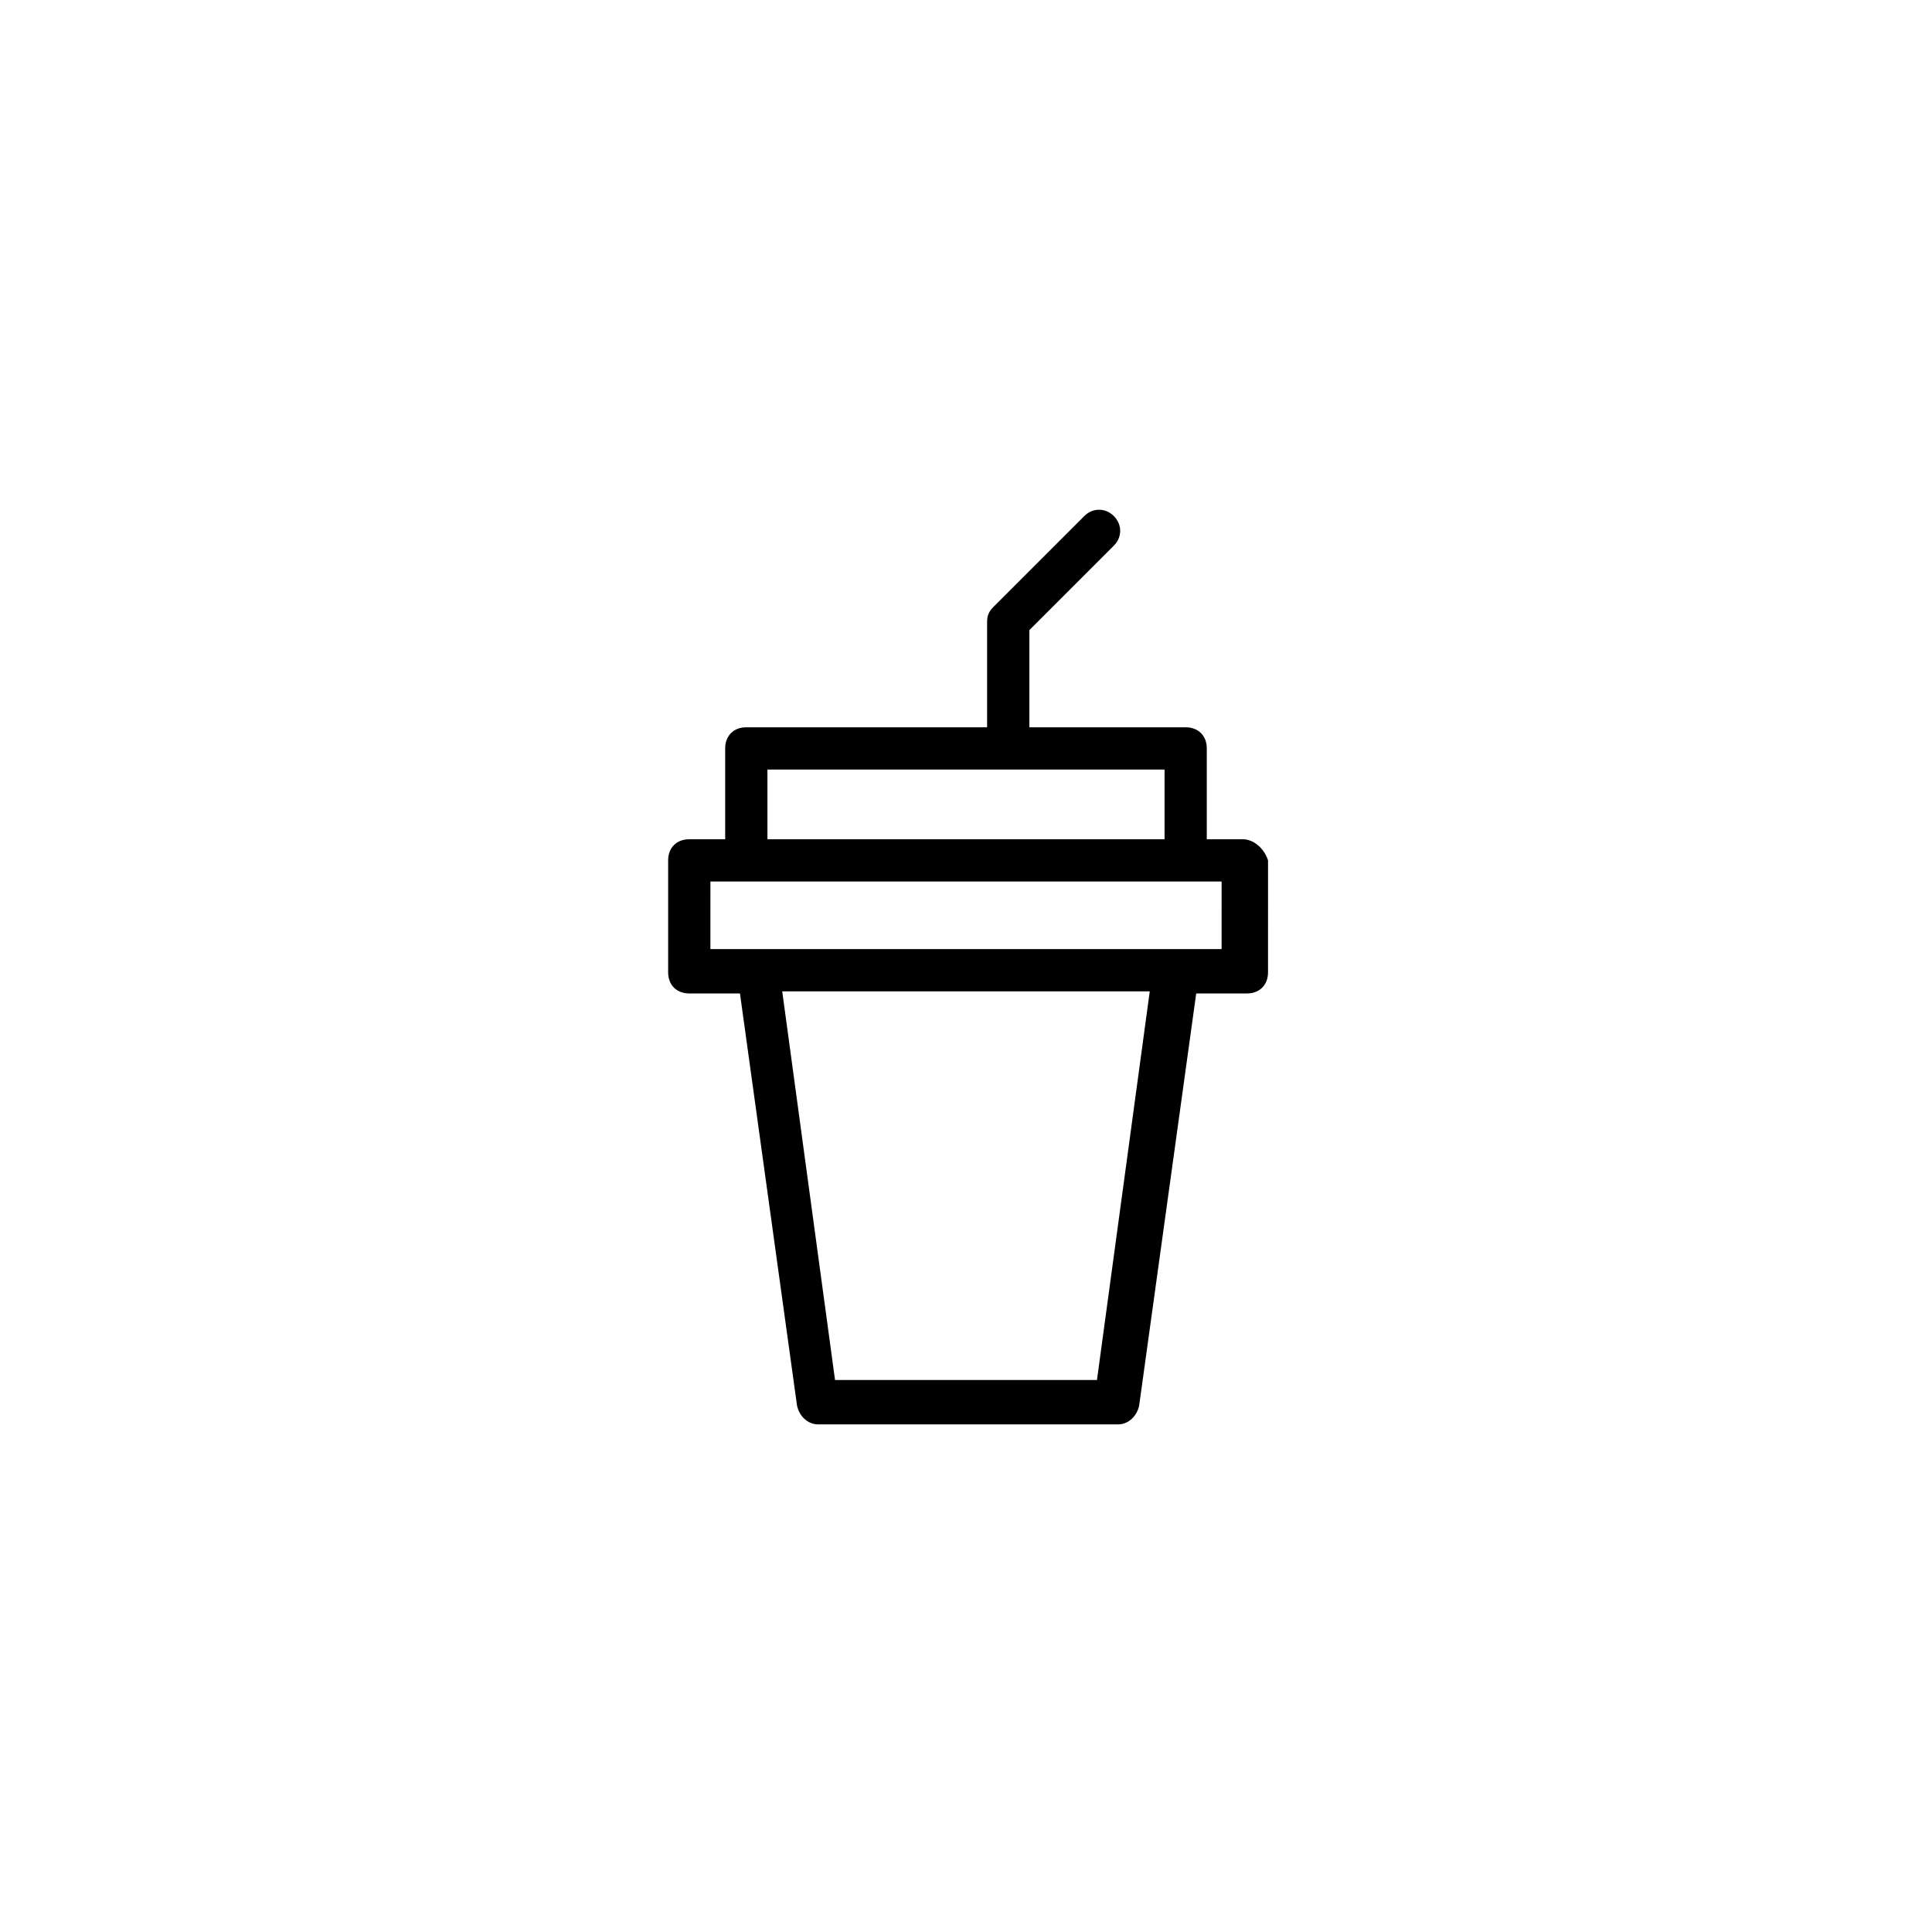 <?xml version="1.0" encoding="UTF-8"?>
<!-- Uploaded to: ICON Repo, www.svgrepo.com, Generator: ICON Repo Mixer Tools -->
<svg fill="#000000" width="800px" height="800px" version="1.1" viewBox="144 144 512 512" xmlns="http://www.w3.org/2000/svg">
 <path d="m473.33 366.41h-9.516v-24.07c0-3.359-2.238-5.598-5.598-5.598h-41.426v-25.75l22.391-22.391c2.238-2.238 2.238-5.598 0-7.836-2.238-2.238-5.598-2.238-7.836 0l-24.07 24.07c-1.121 1.121-1.68 2.238-1.68 3.918v27.988h-63.816c-3.359 0-5.598 2.238-5.598 5.598v24.07h-9.516c-3.359 0-5.598 2.238-5.598 5.598v29.668c0 3.359 2.238 5.598 5.598 5.598h13.434l15.113 109.16c0.559 2.801 2.801 5.039 5.598 5.039h79.488c2.801 0 5.039-2.238 5.598-5.039l15.113-109.16h13.434c3.359 0 5.598-2.238 5.598-5.598l0.004-29.668c-1.117-3.359-3.918-5.598-6.715-5.598zm-125.95-18.473h105.24v18.473h-105.24zm87.328 161.78h-69.414l-13.996-103h97.402zm33.027-114.2h-135.47l0.004-17.914h135.47z"/>
</svg>